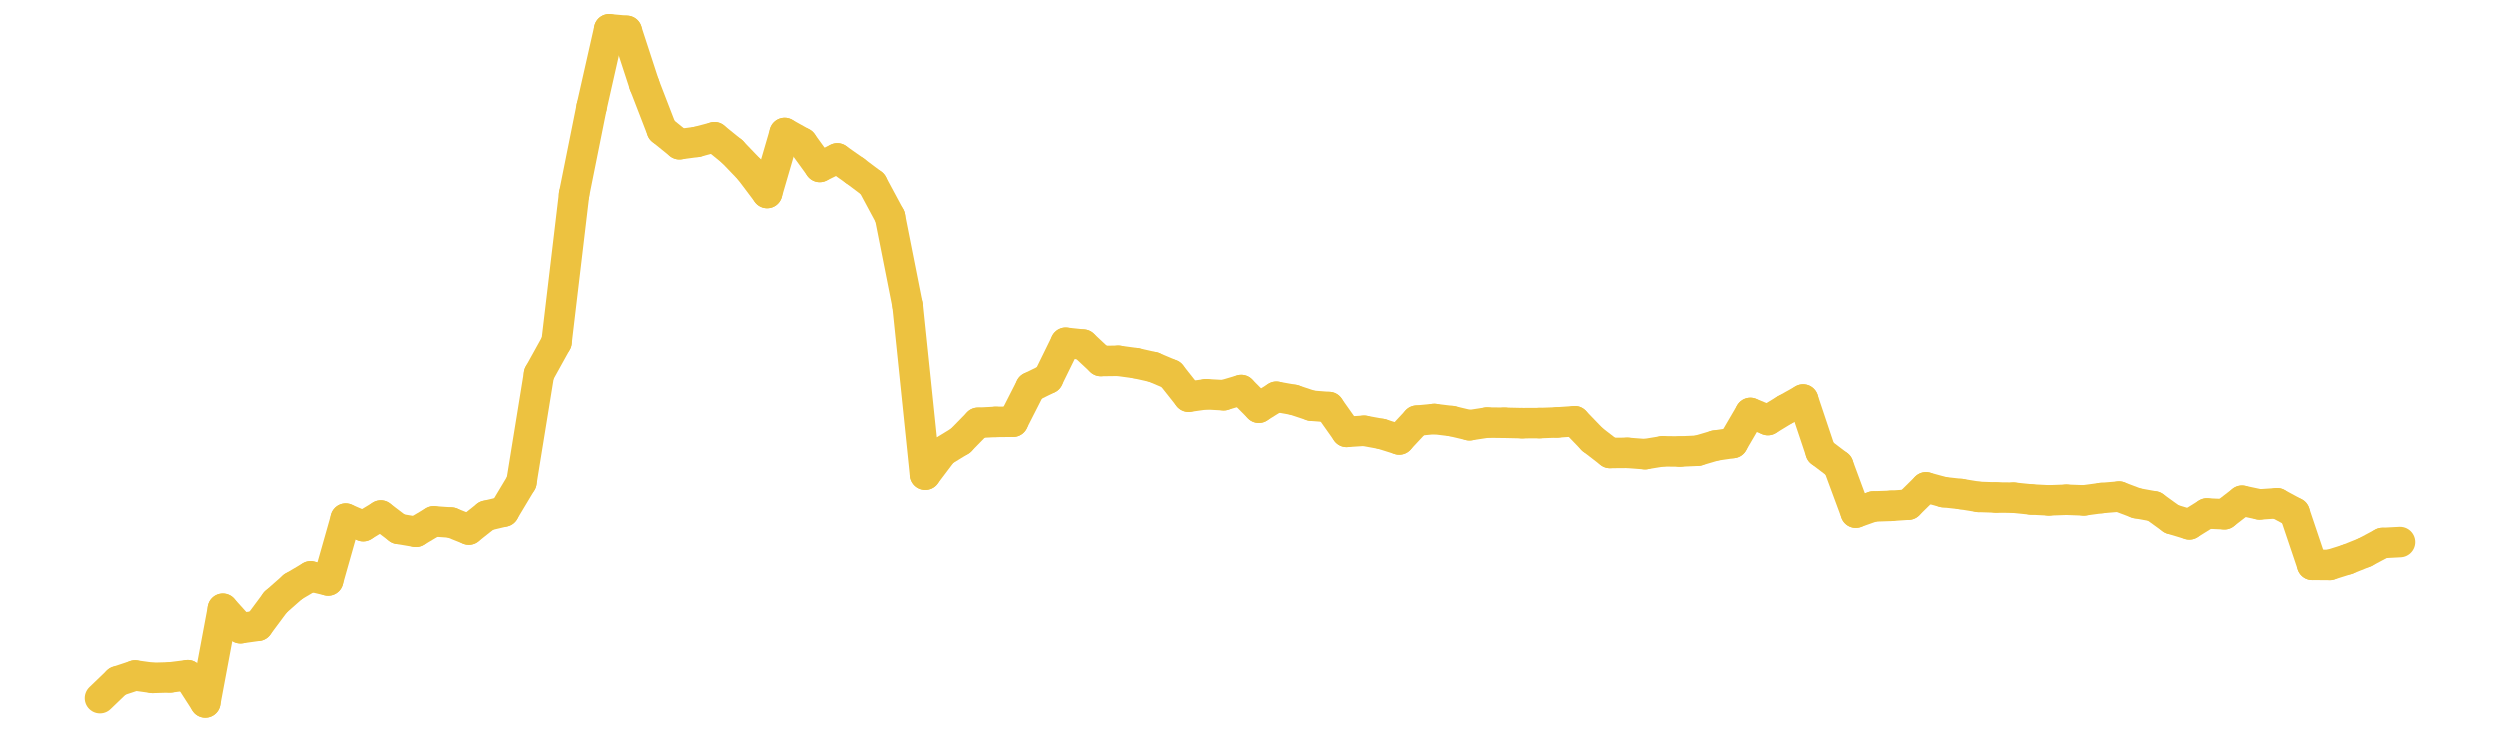 <?xml version="1.0" encoding="UTF-8" standalone="no"?>
<!DOCTYPE svg PUBLIC "-//W3C//DTD SVG 1.1//EN" "http://www.w3.org/Graphics/SVG/1.1/DTD/svg11.dtd">
<svg xmlns:xlink="http://www.w3.org/1999/xlink" height="48px" version="1.1" viewBox="0 0 164 48" width="164px" x="0px" y="0px" xmlns="http://www.w3.org/2000/svg">
  <defs>
    <clipPath id="clip-1642496000">
      <rect height="48" width="164" x="0" y="0"/>
    </clipPath>
  </defs>
  <rect height="48" style="fill:rgb(255,255,255);fill-opacity:0;stroke:none;" width="164" x="0" y="0"/>
  <rect height="48" style="fill:rgb(255,255,255);fill-opacity:0;stroke:none;" width="164" x="0" y="0"/>
  <g clip-path="url(#clip-1642496000)">
    <line style="fill:none;stroke:rgb(237,194,64);stroke-width:2;stroke-miterlimit:10;stroke-linecap:round;" x1="6.56" x2="7.712" y1="45.796" y2="44.69"/>
    <line style="fill:none;stroke:rgb(237,194,64);stroke-width:2;stroke-miterlimit:10;stroke-linecap:round;" x1="7.712" x2="8.864" y1="44.69" y2="44.308"/>
    <line style="fill:none;stroke:rgb(237,194,64);stroke-width:2;stroke-miterlimit:10;stroke-linecap:round;" x1="8.864" x2="10.015" y1="44.308" y2="44.466"/>
    <line style="fill:none;stroke:rgb(237,194,64);stroke-width:2;stroke-miterlimit:10;stroke-linecap:round;" x1="10.015" x2="11.167" y1="44.466" y2="44.434"/>
    <line style="fill:none;stroke:rgb(237,194,64);stroke-width:2;stroke-miterlimit:10;stroke-linecap:round;" x1="11.167" x2="12.319" y1="44.434" y2="44.29"/>
    <line style="fill:none;stroke:rgb(237,194,64);stroke-width:2;stroke-miterlimit:10;stroke-linecap:round;" x1="12.319" x2="13.471" y1="44.29" y2="46.08"/>
    <line style="fill:none;stroke:rgb(237,194,64);stroke-width:2;stroke-miterlimit:10;stroke-linecap:round;" x1="13.471" x2="14.622" y1="46.08" y2="39.931"/>
    <line style="fill:none;stroke:rgb(237,194,64);stroke-width:2;stroke-miterlimit:10;stroke-linecap:round;" x1="14.622" x2="15.774" y1="39.931" y2="41.21"/>
    <line style="fill:none;stroke:rgb(237,194,64);stroke-width:2;stroke-miterlimit:10;stroke-linecap:round;" x1="15.774" x2="16.926" y1="41.21" y2="41.049"/>
    <line style="fill:none;stroke:rgb(237,194,64);stroke-width:2;stroke-miterlimit:10;stroke-linecap:round;" x1="16.926" x2="18.078" y1="41.049" y2="39.5"/>
    <line style="fill:none;stroke:rgb(237,194,64);stroke-width:2;stroke-miterlimit:10;stroke-linecap:round;" x1="18.078" x2="19.229" y1="39.5" y2="38.486"/>
    <line style="fill:none;stroke:rgb(237,194,64);stroke-width:2;stroke-miterlimit:10;stroke-linecap:round;" x1="19.229" x2="20.381" y1="38.486" y2="37.806"/>
    <line style="fill:none;stroke:rgb(237,194,64);stroke-width:2;stroke-miterlimit:10;stroke-linecap:round;" x1="20.381" x2="21.533" y1="37.806" y2="38.079"/>
    <line style="fill:none;stroke:rgb(237,194,64);stroke-width:2;stroke-miterlimit:10;stroke-linecap:round;" x1="21.533" x2="22.685" y1="38.079" y2="34.019"/>
    <line style="fill:none;stroke:rgb(237,194,64);stroke-width:2;stroke-miterlimit:10;stroke-linecap:round;" x1="22.685" x2="23.836" y1="34.019" y2="34.516"/>
    <line style="fill:none;stroke:rgb(237,194,64);stroke-width:2;stroke-miterlimit:10;stroke-linecap:round;" x1="23.836" x2="24.988" y1="34.516" y2="33.817"/>
    <line style="fill:none;stroke:rgb(237,194,64);stroke-width:2;stroke-miterlimit:10;stroke-linecap:round;" x1="24.988" x2="26.14" y1="33.817" y2="34.692"/>
    <line style="fill:none;stroke:rgb(237,194,64);stroke-width:2;stroke-miterlimit:10;stroke-linecap:round;" x1="26.14" x2="27.292" y1="34.692" y2="34.886"/>
    <line style="fill:none;stroke:rgb(237,194,64);stroke-width:2;stroke-miterlimit:10;stroke-linecap:round;" x1="27.292" x2="28.443" y1="34.886" y2="34.199"/>
    <line style="fill:none;stroke:rgb(237,194,64);stroke-width:2;stroke-miterlimit:10;stroke-linecap:round;" x1="28.443" x2="29.595" y1="34.199" y2="34.28"/>
    <line style="fill:none;stroke:rgb(237,194,64);stroke-width:2;stroke-miterlimit:10;stroke-linecap:round;" x1="29.595" x2="30.747" y1="34.28" y2="34.74"/>
    <line style="fill:none;stroke:rgb(237,194,64);stroke-width:2;stroke-miterlimit:10;stroke-linecap:round;" x1="30.747" x2="31.899" y1="34.74" y2="33.83"/>
    <line style="fill:none;stroke:rgb(237,194,64);stroke-width:2;stroke-miterlimit:10;stroke-linecap:round;" x1="31.899" x2="33.05" y1="33.83" y2="33.558"/>
    <line style="fill:none;stroke:rgb(237,194,64);stroke-width:2;stroke-miterlimit:10;stroke-linecap:round;" x1="33.05" x2="34.202" y1="33.558" y2="31.635"/>
    <line style="fill:none;stroke:rgb(237,194,64);stroke-width:2;stroke-miterlimit:10;stroke-linecap:round;" x1="34.202" x2="35.354" y1="31.635" y2="24.529"/>
    <line style="fill:none;stroke:rgb(237,194,64);stroke-width:2;stroke-miterlimit:10;stroke-linecap:round;" x1="35.354" x2="36.506" y1="24.529" y2="22.449"/>
    <line style="fill:none;stroke:rgb(237,194,64);stroke-width:2;stroke-miterlimit:10;stroke-linecap:round;" x1="36.506" x2="37.657" y1="22.449" y2="12.754"/>
    <line style="fill:none;stroke:rgb(237,194,64);stroke-width:2;stroke-miterlimit:10;stroke-linecap:round;" x1="37.657" x2="38.809" y1="12.754" y2="7.018"/>
    <line style="fill:none;stroke:rgb(237,194,64);stroke-width:2;stroke-miterlimit:10;stroke-linecap:round;" x1="38.809" x2="39.961" y1="7.018" y2="1.92"/>
    <line style="fill:none;stroke:rgb(237,194,64);stroke-width:2;stroke-miterlimit:10;stroke-linecap:round;" x1="39.961" x2="41.113" y1="1.92" y2="2.023"/>
    <line style="fill:none;stroke:rgb(237,194,64);stroke-width:2;stroke-miterlimit:10;stroke-linecap:round;" x1="41.113" x2="42.264" y1="2.023" y2="5.551"/>
    <line style="fill:none;stroke:rgb(237,194,64);stroke-width:2;stroke-miterlimit:10;stroke-linecap:round;" x1="42.264" x2="43.416" y1="5.551" y2="8.532"/>
    <line style="fill:none;stroke:rgb(237,194,64);stroke-width:2;stroke-miterlimit:10;stroke-linecap:round;" x1="43.416" x2="44.568" y1="8.532" y2="9.463"/>
    <line style="fill:none;stroke:rgb(237,194,64);stroke-width:2;stroke-miterlimit:10;stroke-linecap:round;" x1="44.568" x2="45.72" y1="9.463" y2="9.308"/>
    <line style="fill:none;stroke:rgb(237,194,64);stroke-width:2;stroke-miterlimit:10;stroke-linecap:round;" x1="45.72" x2="46.871" y1="9.308" y2="9.002"/>
    <line style="fill:none;stroke:rgb(237,194,64);stroke-width:2;stroke-miterlimit:10;stroke-linecap:round;" x1="46.871" x2="48.023" y1="9.002" y2="9.934"/>
    <line style="fill:none;stroke:rgb(237,194,64);stroke-width:2;stroke-miterlimit:10;stroke-linecap:round;" x1="48.023" x2="49.175" y1="9.934" y2="11.133"/>
    <line style="fill:none;stroke:rgb(237,194,64);stroke-width:2;stroke-miterlimit:10;stroke-linecap:round;" x1="49.175" x2="50.327" y1="11.133" y2="12.664"/>
    <line style="fill:none;stroke:rgb(237,194,64);stroke-width:2;stroke-miterlimit:10;stroke-linecap:round;" x1="50.327" x2="51.478" y1="12.664" y2="8.724"/>
    <line style="fill:none;stroke:rgb(237,194,64);stroke-width:2;stroke-miterlimit:10;stroke-linecap:round;" x1="51.478" x2="52.63" y1="8.724" y2="9.367"/>
    <line style="fill:none;stroke:rgb(237,194,64);stroke-width:2;stroke-miterlimit:10;stroke-linecap:round;" x1="52.63" x2="53.782" y1="9.367" y2="10.955"/>
    <line style="fill:none;stroke:rgb(237,194,64);stroke-width:2;stroke-miterlimit:10;stroke-linecap:round;" x1="53.782" x2="54.934" y1="10.955" y2="10.392"/>
    <line style="fill:none;stroke:rgb(237,194,64);stroke-width:2;stroke-miterlimit:10;stroke-linecap:round;" x1="54.934" x2="56.085" y1="10.392" y2="11.201"/>
    <line style="fill:none;stroke:rgb(237,194,64);stroke-width:2;stroke-miterlimit:10;stroke-linecap:round;" x1="56.085" x2="57.237" y1="11.201" y2="12.066"/>
    <line style="fill:none;stroke:rgb(237,194,64);stroke-width:2;stroke-miterlimit:10;stroke-linecap:round;" x1="57.237" x2="58.389" y1="12.066" y2="14.212"/>
    <line style="fill:none;stroke:rgb(237,194,64);stroke-width:2;stroke-miterlimit:10;stroke-linecap:round;" x1="58.389" x2="59.541" y1="14.212" y2="20.023"/>
    <line style="fill:none;stroke:rgb(237,194,64);stroke-width:2;stroke-miterlimit:10;stroke-linecap:round;" x1="59.541" x2="60.693" y1="20.023" y2="31.139"/>
    <line style="fill:none;stroke:rgb(237,194,64);stroke-width:2;stroke-miterlimit:10;stroke-linecap:round;" x1="60.693" x2="61.844" y1="31.139" y2="29.616"/>
    <line style="fill:none;stroke:rgb(237,194,64);stroke-width:2;stroke-miterlimit:10;stroke-linecap:round;" x1="61.844" x2="62.996" y1="29.616" y2="28.912"/>
    <line style="fill:none;stroke:rgb(237,194,64);stroke-width:2;stroke-miterlimit:10;stroke-linecap:round;" x1="62.996" x2="64.148" y1="28.912" y2="27.735"/>
    <line style="fill:none;stroke:rgb(237,194,64);stroke-width:2;stroke-miterlimit:10;stroke-linecap:round;" x1="64.148" x2="65.3" y1="27.735" y2="27.676"/>
    <line style="fill:none;stroke:rgb(237,194,64);stroke-width:2;stroke-miterlimit:10;stroke-linecap:round;" x1="65.3" x2="66.451" y1="27.676" y2="27.664"/>
    <line style="fill:none;stroke:rgb(237,194,64);stroke-width:2;stroke-miterlimit:10;stroke-linecap:round;" x1="66.451" x2="67.603" y1="27.664" y2="25.4"/>
    <line style="fill:none;stroke:rgb(237,194,64);stroke-width:2;stroke-miterlimit:10;stroke-linecap:round;" x1="67.603" x2="68.755" y1="25.4" y2="24.834"/>
    <line style="fill:none;stroke:rgb(237,194,64);stroke-width:2;stroke-miterlimit:10;stroke-linecap:round;" x1="68.755" x2="69.907" y1="24.834" y2="22.485"/>
    <line style="fill:none;stroke:rgb(237,194,64);stroke-width:2;stroke-miterlimit:10;stroke-linecap:round;" x1="69.907" x2="71.058" y1="22.485" y2="22.607"/>
    <line style="fill:none;stroke:rgb(237,194,64);stroke-width:2;stroke-miterlimit:10;stroke-linecap:round;" x1="71.058" x2="72.21" y1="22.607" y2="23.682"/>
    <line style="fill:none;stroke:rgb(237,194,64);stroke-width:2;stroke-miterlimit:10;stroke-linecap:round;" x1="72.21" x2="73.362" y1="23.682" y2="23.668"/>
    <line style="fill:none;stroke:rgb(237,194,64);stroke-width:2;stroke-miterlimit:10;stroke-linecap:round;" x1="73.362" x2="74.514" y1="23.668" y2="23.824"/>
    <line style="fill:none;stroke:rgb(237,194,64);stroke-width:2;stroke-miterlimit:10;stroke-linecap:round;" x1="74.514" x2="75.665" y1="23.824" y2="24.083"/>
    <line style="fill:none;stroke:rgb(237,194,64);stroke-width:2;stroke-miterlimit:10;stroke-linecap:round;" x1="75.665" x2="76.817" y1="24.083" y2="24.569"/>
    <line style="fill:none;stroke:rgb(237,194,64);stroke-width:2;stroke-miterlimit:10;stroke-linecap:round;" x1="76.817" x2="77.969" y1="24.569" y2="26.024"/>
    <line style="fill:none;stroke:rgb(237,194,64);stroke-width:2;stroke-miterlimit:10;stroke-linecap:round;" x1="77.969" x2="79.121" y1="26.024" y2="25.863"/>
    <line style="fill:none;stroke:rgb(237,194,64);stroke-width:2;stroke-miterlimit:10;stroke-linecap:round;" x1="79.121" x2="80.272" y1="25.863" y2="25.926"/>
    <line style="fill:none;stroke:rgb(237,194,64);stroke-width:2;stroke-miterlimit:10;stroke-linecap:round;" x1="80.272" x2="81.424" y1="25.926" y2="25.587"/>
    <line style="fill:none;stroke:rgb(237,194,64);stroke-width:2;stroke-miterlimit:10;stroke-linecap:round;" x1="81.424" x2="82.576" y1="25.587" y2="26.746"/>
    <line style="fill:none;stroke:rgb(237,194,64);stroke-width:2;stroke-miterlimit:10;stroke-linecap:round;" x1="82.576" x2="83.728" y1="26.746" y2="26.026"/>
    <line style="fill:none;stroke:rgb(237,194,64);stroke-width:2;stroke-miterlimit:10;stroke-linecap:round;" x1="83.728" x2="84.879" y1="26.026" y2="26.231"/>
    <line style="fill:none;stroke:rgb(237,194,64);stroke-width:2;stroke-miterlimit:10;stroke-linecap:round;" x1="84.879" x2="86.031" y1="26.231" y2="26.614"/>
    <line style="fill:none;stroke:rgb(237,194,64);stroke-width:2;stroke-miterlimit:10;stroke-linecap:round;" x1="86.031" x2="87.183" y1="26.614" y2="26.703"/>
    <line style="fill:none;stroke:rgb(237,194,64);stroke-width:2;stroke-miterlimit:10;stroke-linecap:round;" x1="87.183" x2="88.335" y1="26.703" y2="28.331"/>
    <line style="fill:none;stroke:rgb(237,194,64);stroke-width:2;stroke-miterlimit:10;stroke-linecap:round;" x1="88.335" x2="89.486" y1="28.331" y2="28.257"/>
    <line style="fill:none;stroke:rgb(237,194,64);stroke-width:2;stroke-miterlimit:10;stroke-linecap:round;" x1="89.486" x2="90.638" y1="28.257" y2="28.467"/>
    <line style="fill:none;stroke:rgb(237,194,64);stroke-width:2;stroke-miterlimit:10;stroke-linecap:round;" x1="90.638" x2="91.79" y1="28.467" y2="28.83"/>
    <line style="fill:none;stroke:rgb(237,194,64);stroke-width:2;stroke-miterlimit:10;stroke-linecap:round;" x1="91.79" x2="92.942" y1="28.83" y2="27.595"/>
    <line style="fill:none;stroke:rgb(237,194,64);stroke-width:2;stroke-miterlimit:10;stroke-linecap:round;" x1="92.942" x2="94.093" y1="27.595" y2="27.485"/>
    <line style="fill:none;stroke:rgb(237,194,64);stroke-width:2;stroke-miterlimit:10;stroke-linecap:round;" x1="94.093" x2="95.245" y1="27.485" y2="27.624"/>
    <line style="fill:none;stroke:rgb(237,194,64);stroke-width:2;stroke-miterlimit:10;stroke-linecap:round;" x1="95.245" x2="96.397" y1="27.624" y2="27.896"/>
    <line style="fill:none;stroke:rgb(237,194,64);stroke-width:2;stroke-miterlimit:10;stroke-linecap:round;" x1="96.397" x2="97.549" y1="27.896" y2="27.72"/>
    <line style="fill:none;stroke:rgb(237,194,64);stroke-width:2;stroke-miterlimit:10;stroke-linecap:round;" x1="97.549" x2="98.7" y1="27.72" y2="27.733"/>
    <line style="fill:none;stroke:rgb(237,194,64);stroke-width:2;stroke-miterlimit:10;stroke-linecap:round;" x1="98.7" x2="99.852" y1="27.733" y2="27.759"/>
    <line style="fill:none;stroke:rgb(237,194,64);stroke-width:2;stroke-miterlimit:10;stroke-linecap:round;" x1="99.852" x2="101.004" y1="27.759" y2="27.753"/>
    <line style="fill:none;stroke:rgb(237,194,64);stroke-width:2;stroke-miterlimit:10;stroke-linecap:round;" x1="101.004" x2="102.156" y1="27.753" y2="27.711"/>
    <line style="fill:none;stroke:rgb(237,194,64);stroke-width:2;stroke-miterlimit:10;stroke-linecap:round;" x1="102.156" x2="103.307" y1="27.711" y2="27.632"/>
    <line style="fill:none;stroke:rgb(237,194,64);stroke-width:2;stroke-miterlimit:10;stroke-linecap:round;" x1="103.307" x2="104.459" y1="27.632" y2="28.827"/>
    <line style="fill:none;stroke:rgb(237,194,64);stroke-width:2;stroke-miterlimit:10;stroke-linecap:round;" x1="104.459" x2="105.611" y1="28.827" y2="29.715"/>
    <line style="fill:none;stroke:rgb(237,194,64);stroke-width:2;stroke-miterlimit:10;stroke-linecap:round;" x1="105.611" x2="106.763" y1="29.715" y2="29.706"/>
    <line style="fill:none;stroke:rgb(237,194,64);stroke-width:2;stroke-miterlimit:10;stroke-linecap:round;" x1="106.763" x2="107.915" y1="29.706" y2="29.793"/>
    <line style="fill:none;stroke:rgb(237,194,64);stroke-width:2;stroke-miterlimit:10;stroke-linecap:round;" x1="107.915" x2="109.066" y1="29.793" y2="29.606"/>
    <line style="fill:none;stroke:rgb(237,194,64);stroke-width:2;stroke-miterlimit:10;stroke-linecap:round;" x1="109.066" x2="110.218" y1="29.606" y2="29.618"/>
    <line style="fill:none;stroke:rgb(237,194,64);stroke-width:2;stroke-miterlimit:10;stroke-linecap:round;" x1="110.218" x2="111.37" y1="29.618" y2="29.567"/>
    <line style="fill:none;stroke:rgb(237,194,64);stroke-width:2;stroke-miterlimit:10;stroke-linecap:round;" x1="111.37" x2="112.522" y1="29.567" y2="29.228"/>
    <line style="fill:none;stroke:rgb(237,194,64);stroke-width:2;stroke-miterlimit:10;stroke-linecap:round;" x1="112.522" x2="113.673" y1="29.228" y2="29.06"/>
    <line style="fill:none;stroke:rgb(237,194,64);stroke-width:2;stroke-miterlimit:10;stroke-linecap:round;" x1="113.673" x2="114.825" y1="29.06" y2="27.088"/>
    <line style="fill:none;stroke:rgb(237,194,64);stroke-width:2;stroke-miterlimit:10;stroke-linecap:round;" x1="114.825" x2="115.977" y1="27.088" y2="27.556"/>
    <line style="fill:none;stroke:rgb(237,194,64);stroke-width:2;stroke-miterlimit:10;stroke-linecap:round;" x1="115.977" x2="117.129" y1="27.556" y2="26.855"/>
    <line style="fill:none;stroke:rgb(237,194,64);stroke-width:2;stroke-miterlimit:10;stroke-linecap:round;" x1="117.129" x2="118.28" y1="26.855" y2="26.207"/>
    <line style="fill:none;stroke:rgb(237,194,64);stroke-width:2;stroke-miterlimit:10;stroke-linecap:round;" x1="118.28" x2="119.432" y1="26.207" y2="29.644"/>
    <line style="fill:none;stroke:rgb(237,194,64);stroke-width:2;stroke-miterlimit:10;stroke-linecap:round;" x1="119.432" x2="120.584" y1="29.644" y2="30.52"/>
    <line style="fill:none;stroke:rgb(237,194,64);stroke-width:2;stroke-miterlimit:10;stroke-linecap:round;" x1="120.584" x2="121.736" y1="30.52" y2="33.63"/>
    <line style="fill:none;stroke:rgb(237,194,64);stroke-width:2;stroke-miterlimit:10;stroke-linecap:round;" x1="121.736" x2="122.887" y1="33.63" y2="33.223"/>
    <line style="fill:none;stroke:rgb(237,194,64);stroke-width:2;stroke-miterlimit:10;stroke-linecap:round;" x1="122.887" x2="124.039" y1="33.223" y2="33.182"/>
    <line style="fill:none;stroke:rgb(237,194,64);stroke-width:2;stroke-miterlimit:10;stroke-linecap:round;" x1="124.039" x2="125.191" y1="33.182" y2="33.104"/>
    <line style="fill:none;stroke:rgb(237,194,64);stroke-width:2;stroke-miterlimit:10;stroke-linecap:round;" x1="125.191" x2="126.343" y1="33.104" y2="31.969"/>
    <line style="fill:none;stroke:rgb(237,194,64);stroke-width:2;stroke-miterlimit:10;stroke-linecap:round;" x1="126.343" x2="127.494" y1="31.969" y2="32.283"/>
    <line style="fill:none;stroke:rgb(237,194,64);stroke-width:2;stroke-miterlimit:10;stroke-linecap:round;" x1="127.494" x2="128.646" y1="32.283" y2="32.409"/>
    <line style="fill:none;stroke:rgb(237,194,64);stroke-width:2;stroke-miterlimit:10;stroke-linecap:round;" x1="128.646" x2="129.798" y1="32.409" y2="32.596"/>
    <line style="fill:none;stroke:rgb(237,194,64);stroke-width:2;stroke-miterlimit:10;stroke-linecap:round;" x1="129.798" x2="130.95" y1="32.596" y2="32.635"/>
    <line style="fill:none;stroke:rgb(237,194,64);stroke-width:2;stroke-miterlimit:10;stroke-linecap:round;" x1="130.95" x2="132.101" y1="32.635" y2="32.647"/>
    <line style="fill:none;stroke:rgb(237,194,64);stroke-width:2;stroke-miterlimit:10;stroke-linecap:round;" x1="132.101" x2="133.253" y1="32.647" y2="32.765"/>
    <line style="fill:none;stroke:rgb(237,194,64);stroke-width:2;stroke-miterlimit:10;stroke-linecap:round;" x1="133.253" x2="134.405" y1="32.765" y2="32.824"/>
    <line style="fill:none;stroke:rgb(237,194,64);stroke-width:2;stroke-miterlimit:10;stroke-linecap:round;" x1="134.405" x2="135.557" y1="32.824" y2="32.782"/>
    <line style="fill:none;stroke:rgb(237,194,64);stroke-width:2;stroke-miterlimit:10;stroke-linecap:round;" x1="135.557" x2="136.708" y1="32.782" y2="32.825"/>
    <line style="fill:none;stroke:rgb(237,194,64);stroke-width:2;stroke-miterlimit:10;stroke-linecap:round;" x1="136.708" x2="137.86" y1="32.825" y2="32.67"/>
    <line style="fill:none;stroke:rgb(237,194,64);stroke-width:2;stroke-miterlimit:10;stroke-linecap:round;" x1="137.86" x2="139.012" y1="32.67" y2="32.575"/>
    <line style="fill:none;stroke:rgb(237,194,64);stroke-width:2;stroke-miterlimit:10;stroke-linecap:round;" x1="139.012" x2="140.164" y1="32.575" y2="33.009"/>
    <line style="fill:none;stroke:rgb(237,194,64);stroke-width:2;stroke-miterlimit:10;stroke-linecap:round;" x1="140.164" x2="141.315" y1="33.009" y2="33.218"/>
    <line style="fill:none;stroke:rgb(237,194,64);stroke-width:2;stroke-miterlimit:10;stroke-linecap:round;" x1="141.315" x2="142.467" y1="33.218" y2="34.051"/>
    <line style="fill:none;stroke:rgb(237,194,64);stroke-width:2;stroke-miterlimit:10;stroke-linecap:round;" x1="142.467" x2="143.619" y1="34.051" y2="34.399"/>
    <line style="fill:none;stroke:rgb(237,194,64);stroke-width:2;stroke-miterlimit:10;stroke-linecap:round;" x1="143.619" x2="144.771" y1="34.399" y2="33.683"/>
    <line style="fill:none;stroke:rgb(237,194,64);stroke-width:2;stroke-miterlimit:10;stroke-linecap:round;" x1="144.771" x2="145.922" y1="33.683" y2="33.735"/>
    <line style="fill:none;stroke:rgb(237,194,64);stroke-width:2;stroke-miterlimit:10;stroke-linecap:round;" x1="145.922" x2="147.074" y1="33.735" y2="32.846"/>
    <line style="fill:none;stroke:rgb(237,194,64);stroke-width:2;stroke-miterlimit:10;stroke-linecap:round;" x1="147.074" x2="148.226" y1="32.846" y2="33.09"/>
    <line style="fill:none;stroke:rgb(237,194,64);stroke-width:2;stroke-miterlimit:10;stroke-linecap:round;" x1="148.226" x2="149.378" y1="33.09" y2="33.013"/>
    <line style="fill:none;stroke:rgb(237,194,64);stroke-width:2;stroke-miterlimit:10;stroke-linecap:round;" x1="149.378" x2="150.529" y1="33.013" y2="33.634"/>
    <line style="fill:none;stroke:rgb(237,194,64);stroke-width:2;stroke-miterlimit:10;stroke-linecap:round;" x1="150.529" x2="151.681" y1="33.634" y2="37.052"/>
    <line style="fill:none;stroke:rgb(237,194,64);stroke-width:2;stroke-miterlimit:10;stroke-linecap:round;" x1="151.681" x2="152.833" y1="37.052" y2="37.058"/>
    <line style="fill:none;stroke:rgb(237,194,64);stroke-width:2;stroke-miterlimit:10;stroke-linecap:round;" x1="152.833" x2="153.985" y1="37.058" y2="36.696"/>
    <line style="fill:none;stroke:rgb(237,194,64);stroke-width:2;stroke-miterlimit:10;stroke-linecap:round;" x1="153.985" x2="155.136" y1="36.696" y2="36.235"/>
    <line style="fill:none;stroke:rgb(237,194,64);stroke-width:2;stroke-miterlimit:10;stroke-linecap:round;" x1="155.136" x2="156.288" y1="36.235" y2="35.619"/>
    <line style="fill:none;stroke:rgb(237,194,64);stroke-width:2;stroke-miterlimit:10;stroke-linecap:round;" x1="156.288" x2="157.44" y1="35.619" y2="35.559"/>
  </g>
</svg>
